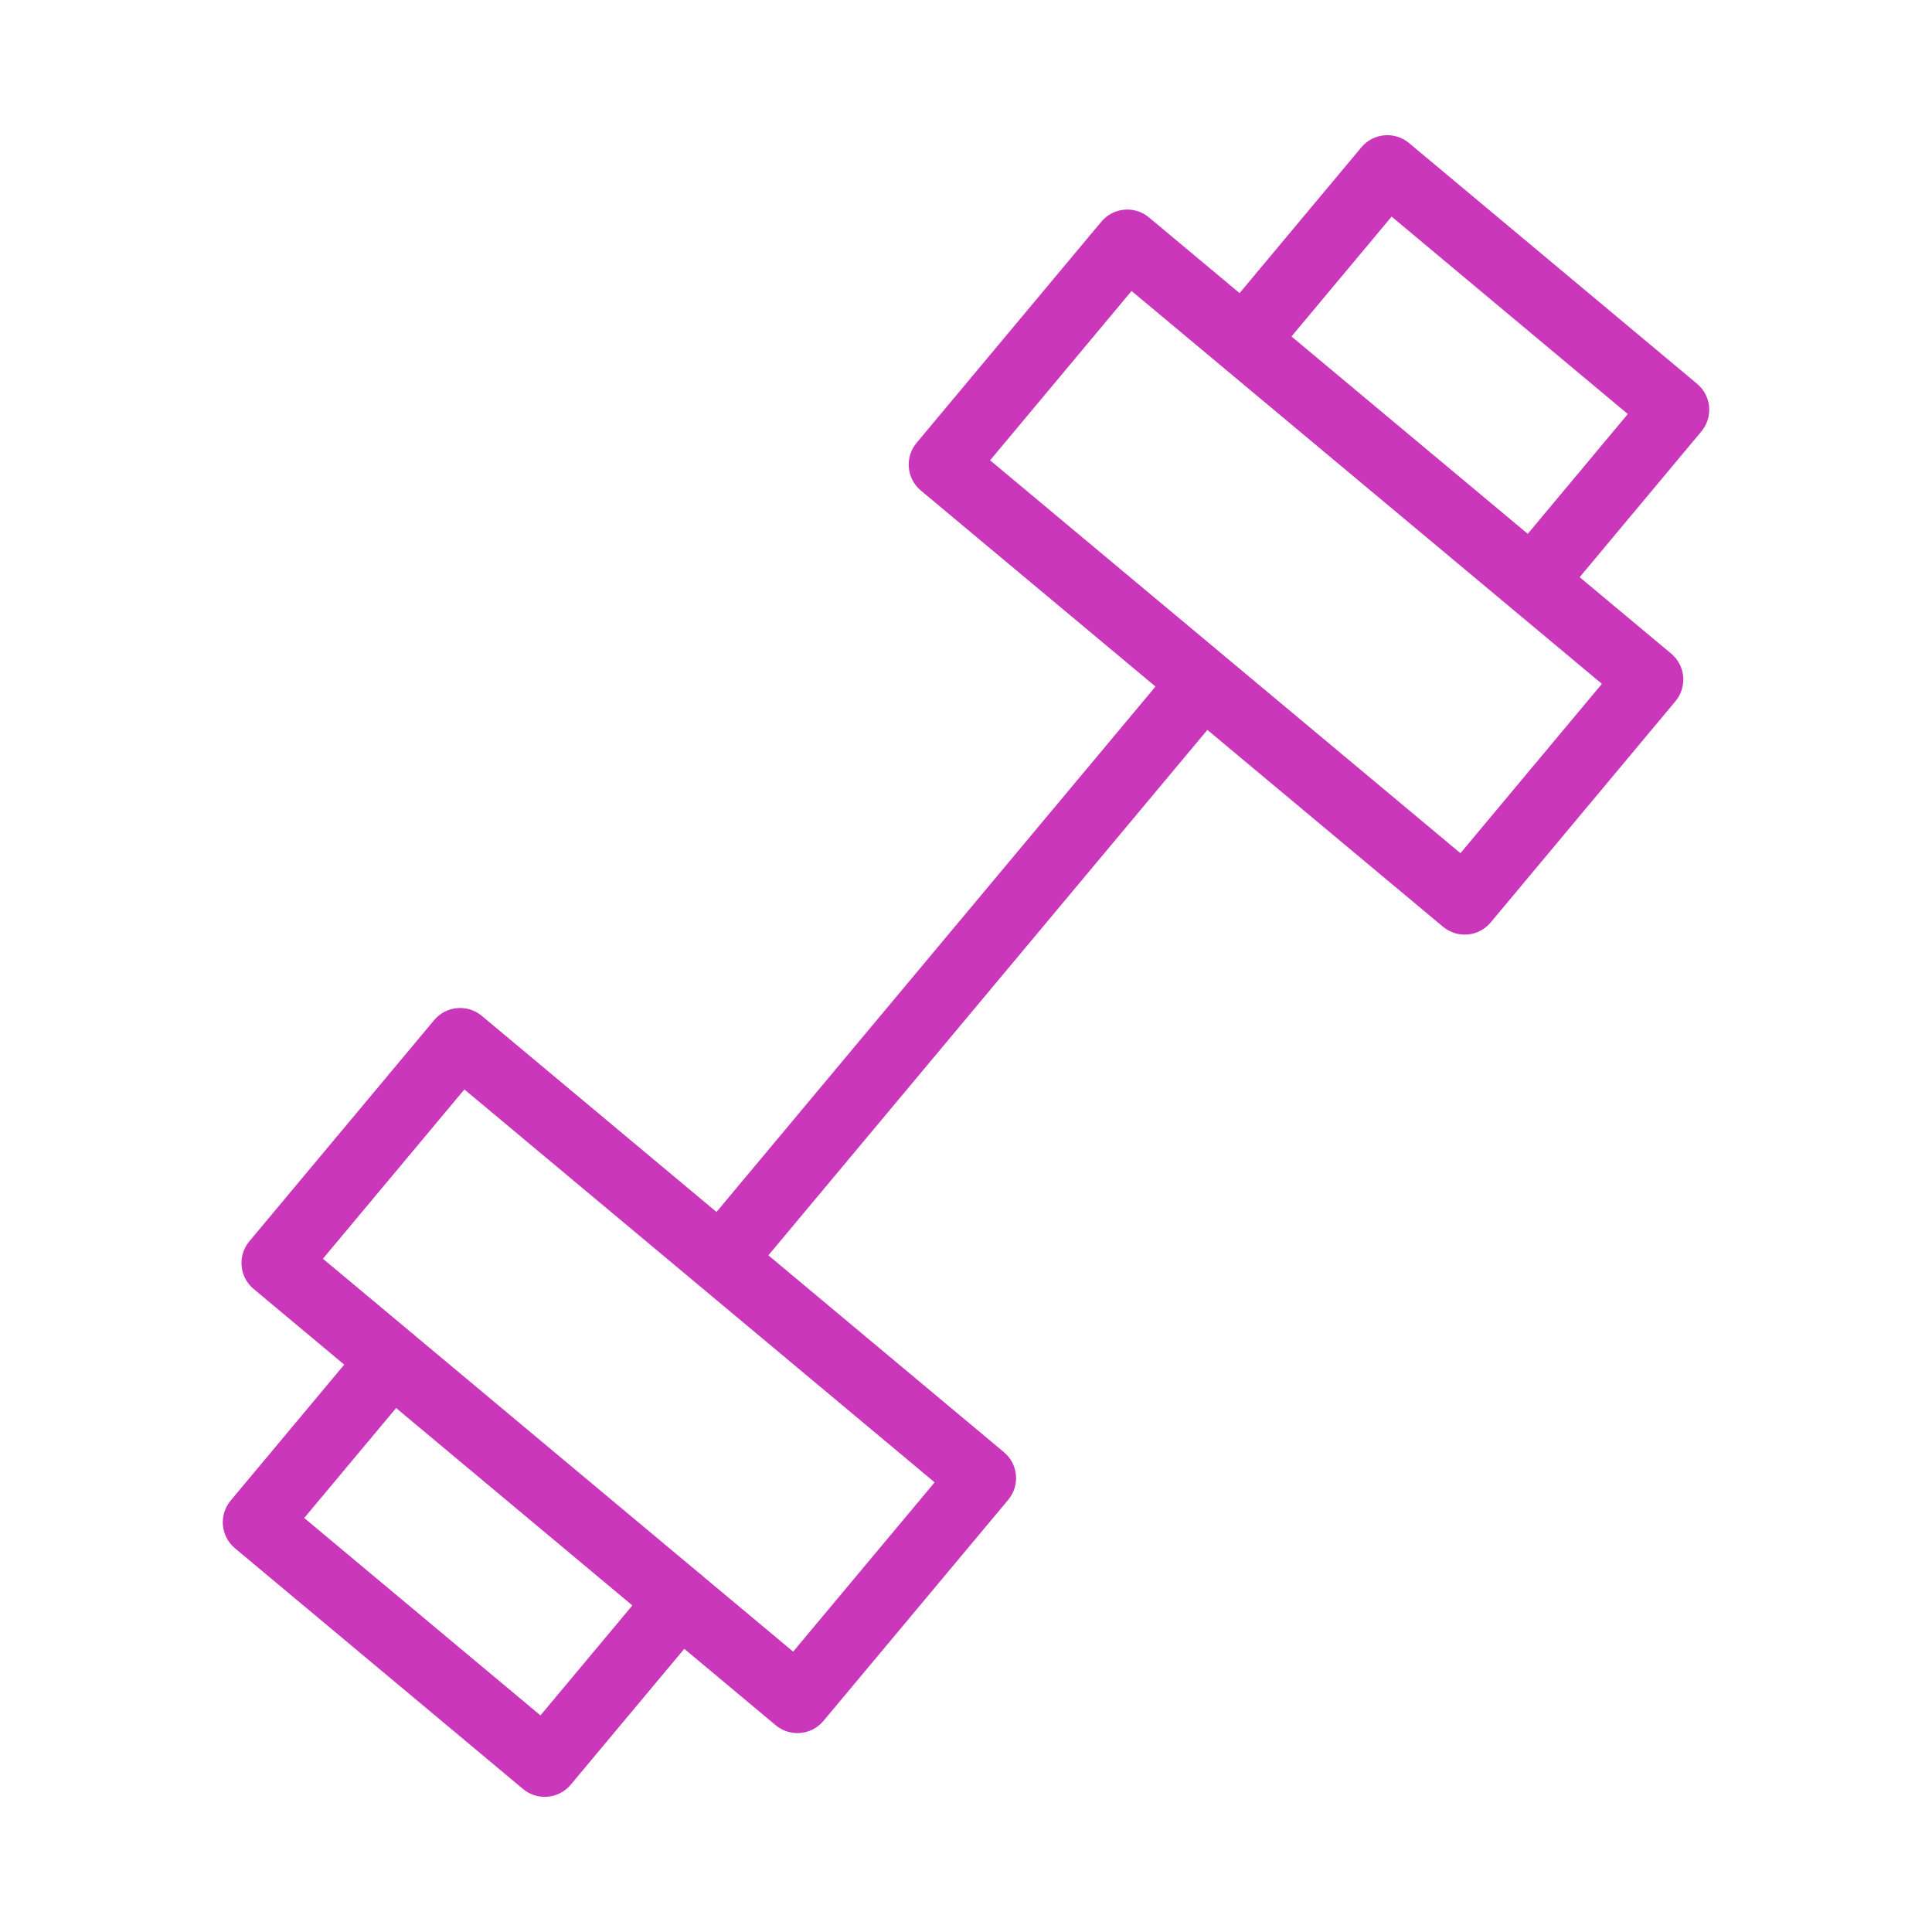 <?xml version="1.0" encoding="UTF-8"?> <svg xmlns="http://www.w3.org/2000/svg" viewBox="1950 2450 100 100" width="100" height="100" data-guides="{&quot;vertical&quot;:[],&quot;horizontal&quot;:[]}"><path fill="#cb37bb" stroke="#cb37bb" fill-opacity="1" stroke-width="0.5" stroke-opacity="1" color="rgb(51, 51, 51)" fill-rule="evenodd" font-size-adjust="none" id="tSvg835d6ef4d" title="Path 5" d="M 2037.682 2470.058 C 2032.712 2465.904 2027.741 2461.749 2022.771 2457.595C 2022.135 2457.065 2021.189 2457.149 2020.657 2457.784C 2018.502 2460.364 2016.347 2462.943 2014.192 2465.523C 2012.565 2464.164 2010.937 2462.804 2009.31 2461.445C 2008.674 2460.914 2007.728 2460.999 2007.197 2461.635C 2004.009 2465.452 2000.82 2469.268 1997.632 2473.085C 1997.102 2473.721 1997.187 2474.666 1997.822 2475.198C 2001.935 2478.633 2006.047 2482.069 2010.16 2485.504C 2002.479 2494.697 1994.798 2503.89 1987.117 2513.083C 1983.004 2509.646 1978.89 2506.209 1974.777 2502.772C 1974.141 2502.242 1973.196 2502.327 1972.664 2502.961C 1969.475 2506.777 1966.287 2510.594 1963.098 2514.41C 1962.567 2515.046 1962.651 2515.992 1963.287 2516.523C 1964.914 2517.883 1966.542 2519.242 1968.169 2520.602C 1966.156 2523.011 1964.143 2525.421 1962.13 2527.83C 1961.6 2528.466 1961.684 2529.412 1962.319 2529.944C 1967.291 2534.098 1972.262 2538.253 1977.234 2542.407C 1977.87 2542.937 1978.815 2542.852 1979.347 2542.218C 1981.36 2539.809 1983.373 2537.4 1985.386 2534.991C 1987.028 2536.363 1988.671 2537.736 1990.313 2539.108C 1990.949 2539.638 1991.894 2539.553 1992.426 2538.919C 1995.615 2535.103 1998.804 2531.286 2001.993 2527.47C 2002.524 2526.834 2002.44 2525.888 2001.804 2525.357C 1997.676 2521.907 1993.547 2518.457 1989.419 2515.007C 1997.1 2505.814 2004.781 2496.621 2012.462 2487.428C 2016.592 2490.878 2020.721 2494.327 2024.851 2497.777C 2025.487 2498.308 2026.434 2498.223 2026.965 2497.587C 2030.153 2493.77 2033.341 2489.953 2036.529 2486.136C 2037.06 2485.5 2036.976 2484.554 2036.34 2484.023C 2034.697 2482.651 2033.054 2481.278 2031.411 2479.906C 2033.565 2477.327 2035.718 2474.749 2037.872 2472.17C 2038.402 2471.534 2038.317 2470.589 2037.682 2470.058ZM 1978.006 2539.141 C 1973.802 2535.628 1969.598 2532.115 1965.394 2528.602C 1967.086 2526.577 1968.779 2524.552 1970.471 2522.527C 1974.675 2526.04 1978.879 2529.552 1983.083 2533.065C 1981.391 2535.09 1979.698 2537.116 1978.006 2539.141ZM 1991.085 2535.841 C 1989.467 2534.489 1987.848 2533.136 1986.23 2531.784C 1986.207 2531.762 1986.189 2531.737 1986.164 2531.717C 1986.14 2531.697 1986.112 2531.683 1986.087 2531.665C 1981.16 2527.548 1976.234 2523.432 1971.307 2519.315C 1971.287 2519.296 1971.271 2519.274 1971.25 2519.256C 1971.229 2519.238 1971.204 2519.227 1971.182 2519.21C 1969.575 2517.868 1967.969 2516.525 1966.362 2515.183C 1968.91 2512.134 1971.457 2509.086 1974.005 2506.037C 1982.246 2512.923 1990.488 2519.809 1998.729 2526.695C 1996.181 2529.744 1993.633 2532.792 1991.085 2535.841ZM 2025.624 2494.513 C 2017.381 2487.628 2009.139 2480.742 2000.896 2473.857C 2003.443 2470.808 2005.991 2467.758 2008.538 2464.709C 2016.781 2471.594 2025.023 2478.479 2033.266 2485.364C 2030.719 2488.414 2028.171 2491.463 2025.624 2494.513ZM 2029.108 2477.983 C 2024.904 2474.471 2020.699 2470.959 2016.495 2467.447C 2018.329 2465.251 2020.164 2463.055 2021.998 2460.859C 2026.201 2464.372 2030.404 2467.886 2034.607 2471.399C 2032.774 2473.594 2030.941 2475.788 2029.108 2477.983Z"></path><defs></defs></svg> 